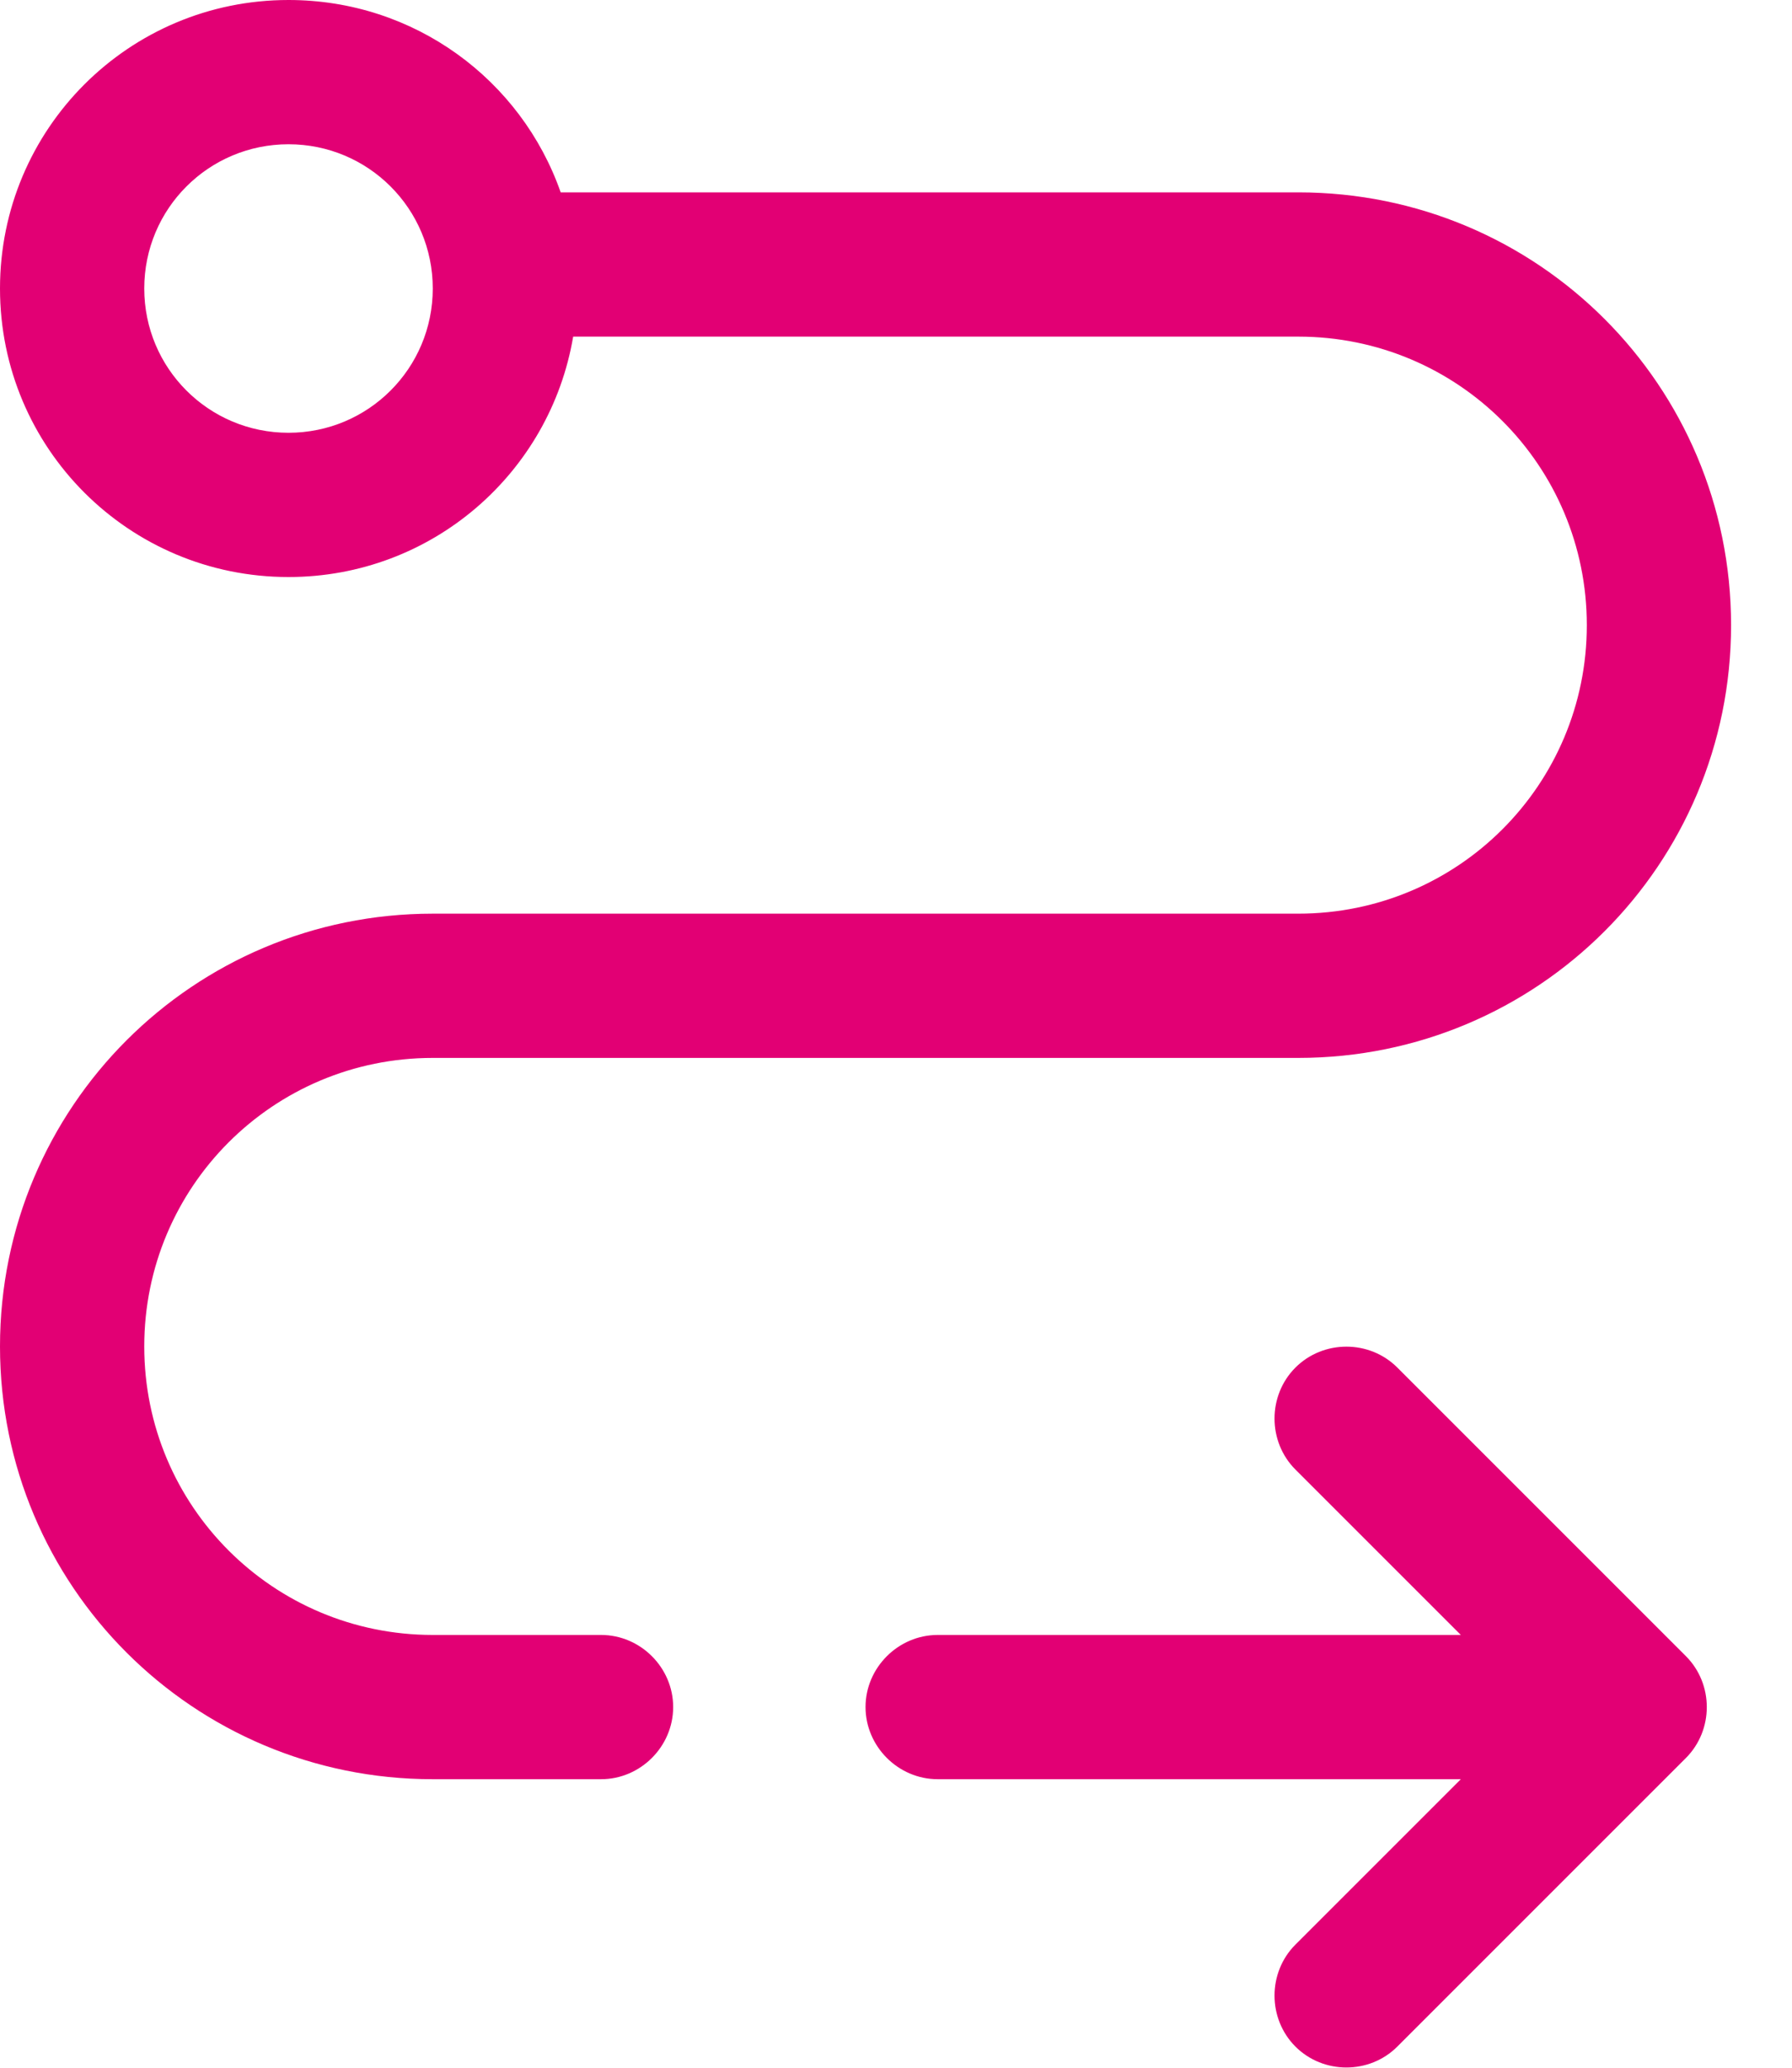 <svg width="26" height="30" viewBox="0 0 26 30" fill="none" xmlns="http://www.w3.org/2000/svg">
<path fill-rule="evenodd" clip-rule="evenodd" d="M8.721 23.721H6.279C3.963 23.721 2.093 21.851 2.093 19.535C2.093 17.219 3.963 15.349 6.279 15.349H18.837C22.312 15.349 25.116 12.544 25.116 9.07C25.116 5.595 22.312 2.791 18.837 2.791H8.135C7.563 1.158 6.014 0 4.186 0C1.87 0 0 1.87 0 4.186C0 6.502 1.87 8.372 4.186 8.372C6.265 8.372 7.981 6.865 8.316 4.884H18.837C21.154 4.884 23.023 6.753 23.023 9.07C23.023 11.386 21.154 13.256 18.837 13.256H6.279C2.805 13.256 0 16.061 0 19.535C0 23.009 2.805 25.814 6.279 25.814H8.721C9.293 25.814 9.767 25.34 9.767 24.767C9.767 24.195 9.293 23.721 8.721 23.721ZM4.186 6.279C3.028 6.279 2.093 5.344 2.093 4.186C2.093 3.028 3.028 2.093 4.186 2.093C5.344 2.093 6.279 3.028 6.279 4.186C6.279 5.344 5.344 6.279 4.186 6.279Z" fill="#E20074"/>
<path fill-rule="evenodd" clip-rule="evenodd" d="M20.274 19.842C19.87 19.437 19.2 19.437 18.795 19.842C18.391 20.247 18.391 20.916 18.795 21.321L21.195 23.721H13.605C13.033 23.721 12.558 24.195 12.558 24.767C12.558 25.34 13.033 25.814 13.605 25.814H21.195L18.795 28.214C18.391 28.619 18.391 29.288 18.795 29.693C19.2 30.098 19.87 30.098 20.274 29.693L24.46 25.507C24.865 25.102 24.865 24.433 24.46 24.028L20.274 19.842Z" fill="#E20074"/>
</svg>
